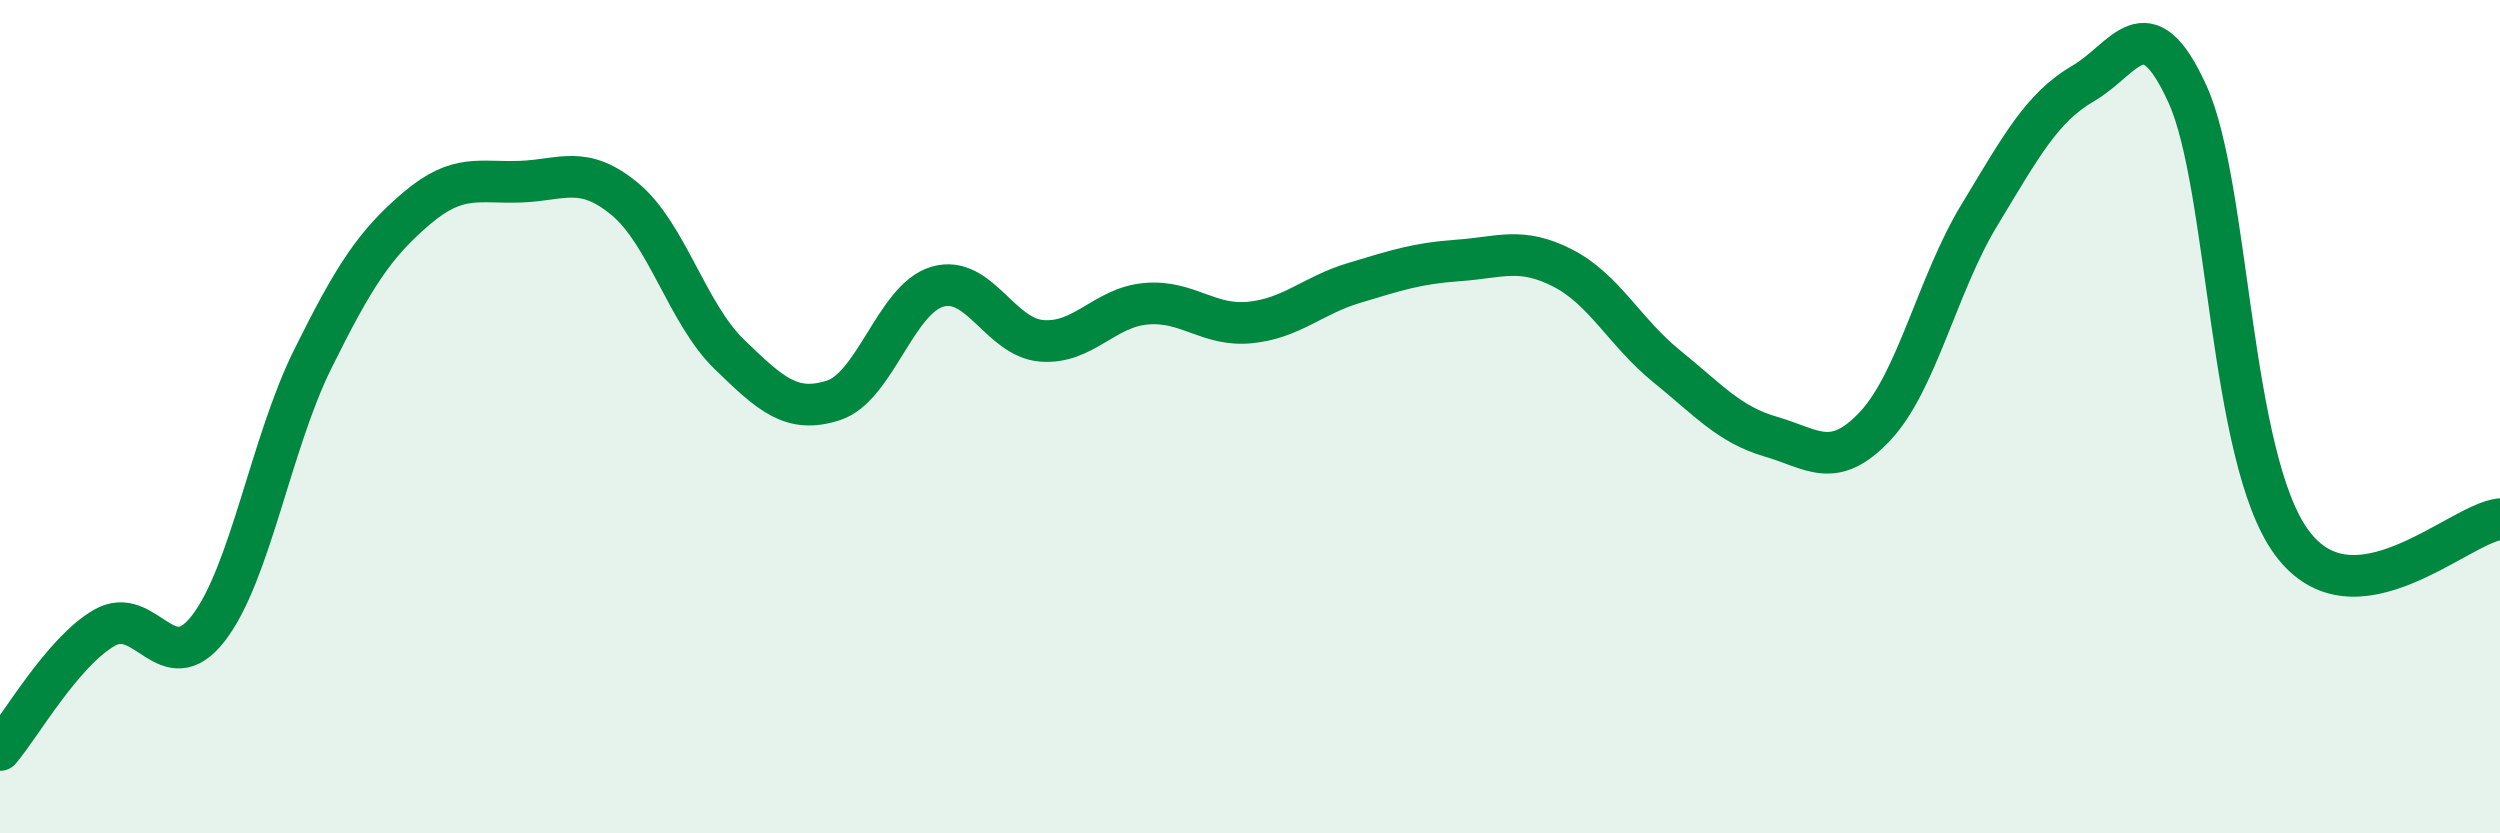 
    <svg width="60" height="20" viewBox="0 0 60 20" xmlns="http://www.w3.org/2000/svg">
      <path
        d="M 0,18 C 0.5,17.41 1.5,15.65 2.5,15.07 C 3.5,14.49 4,16.37 5,15.08 C 6,13.79 6.5,10.65 7.5,8.63 C 8.5,6.61 9,5.85 10,5 C 11,4.15 11.5,4.4 12.5,4.36 C 13.5,4.32 14,3.95 15,4.78 C 16,5.61 16.5,7.53 17.5,8.5 C 18.5,9.47 19,9.93 20,9.61 C 21,9.29 21.5,7.17 22.5,6.88 C 23.5,6.59 24,8.1 25,8.18 C 26,8.26 26.5,7.38 27.5,7.29 C 28.5,7.2 29,7.84 30,7.74 C 31,7.64 31.5,7.09 32.5,6.79 C 33.5,6.49 34,6.32 35,6.25 C 36,6.18 36.5,5.92 37.5,6.43 C 38.5,6.94 39,7.98 40,8.79 C 41,9.6 41.5,10.19 42.5,10.48 C 43.5,10.77 44,11.29 45,10.23 C 46,9.17 46.5,6.82 47.5,5.17 C 48.5,3.52 49,2.58 50,2 C 51,1.42 51.5,0.06 52.5,2.26 C 53.5,4.46 53.5,10.98 55,13.02 C 56.5,15.06 59,12.57 60,12.46L60 20L0 20Z"
        fill="#008740"
        opacity="0.1"
        stroke-linecap="round"
        stroke-linejoin="round"
      />
      <path
        d="M 0,18 C 0.5,17.41 1.5,15.65 2.5,15.07 C 3.5,14.49 4,16.37 5,15.08 C 6,13.79 6.5,10.65 7.5,8.63 C 8.5,6.61 9,5.85 10,5 C 11,4.15 11.5,4.4 12.5,4.36 C 13.5,4.32 14,3.95 15,4.78 C 16,5.61 16.5,7.53 17.5,8.5 C 18.5,9.47 19,9.93 20,9.61 C 21,9.29 21.5,7.17 22.5,6.88 C 23.5,6.59 24,8.1 25,8.18 C 26,8.26 26.5,7.38 27.5,7.29 C 28.5,7.2 29,7.84 30,7.74 C 31,7.64 31.5,7.09 32.5,6.79 C 33.5,6.49 34,6.32 35,6.25 C 36,6.18 36.5,5.92 37.5,6.43 C 38.5,6.94 39,7.98 40,8.79 C 41,9.6 41.5,10.19 42.5,10.48 C 43.5,10.77 44,11.29 45,10.23 C 46,9.17 46.5,6.82 47.5,5.17 C 48.5,3.52 49,2.58 50,2 C 51,1.42 51.5,0.06 52.5,2.26 C 53.5,4.46 53.5,10.98 55,13.02 C 56.5,15.06 59,12.57 60,12.46"
        stroke="#008740"
        stroke-width="1"
        fill="none"
        stroke-linecap="round"
        stroke-linejoin="round"
      />
    </svg>
  